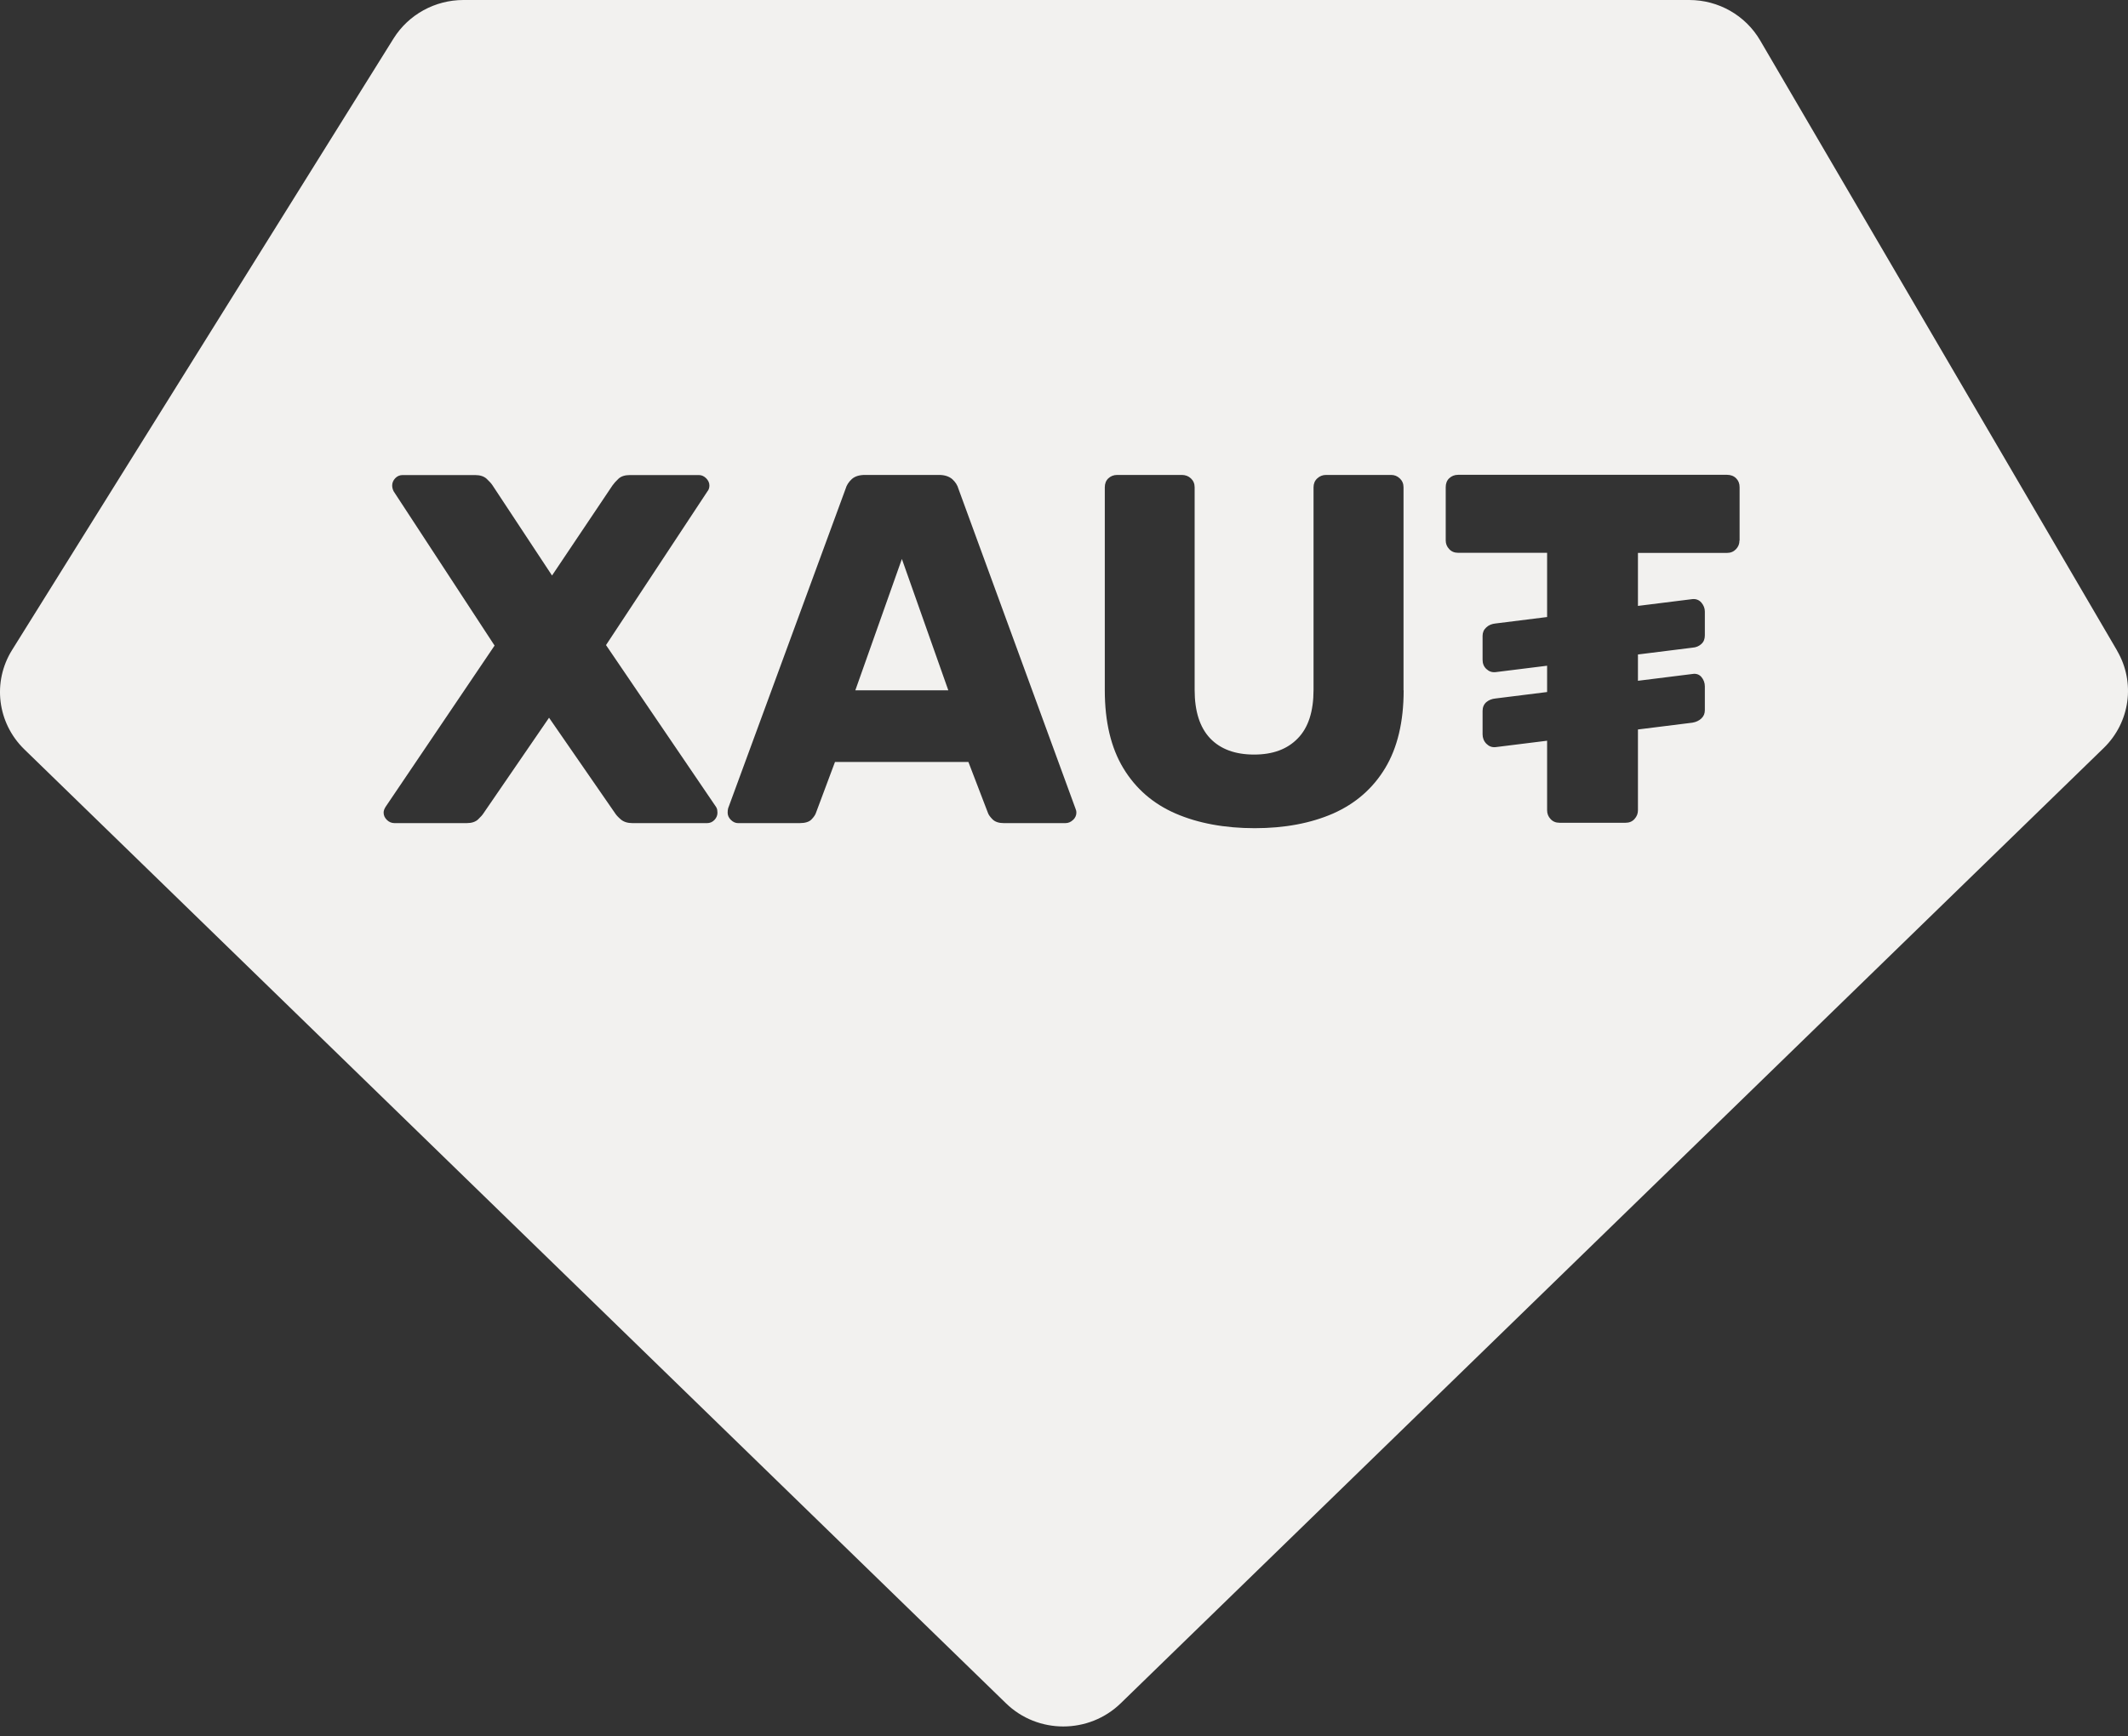 <svg width="87" height="71" viewBox="0 0 87 71" fill="none" xmlns="http://www.w3.org/2000/svg">
<rect x="0" y="0" width="87" height="71" fill="#333333" stroke="none"/>
<path d="M34.969 28.229H38.77L36.872 22.858L34.969 28.229Z" fill="#F2F1EF"/>
<path d="M86.555 26.607L71.958 1.647C71.359 0.627 70.258 0 69.061 0H18.946C17.785 0 16.704 0.596 16.095 1.566L0.493 26.582C-0.319 27.886 -0.111 29.563 0.99 30.639L41.124 69.651C42.423 70.919 44.519 70.919 45.822 69.651L86.007 30.589C87.088 29.538 87.311 27.906 86.555 26.612V26.607ZM29.211 33.529C29.13 33.615 29.028 33.661 28.906 33.661H25.862C25.659 33.661 25.497 33.61 25.38 33.509C25.263 33.408 25.187 33.322 25.147 33.257L22.447 29.351L19.768 33.257C19.728 33.322 19.652 33.408 19.545 33.509C19.439 33.61 19.281 33.661 19.073 33.661H16.131C16.009 33.661 15.902 33.615 15.816 33.529C15.73 33.444 15.684 33.343 15.684 33.236C15.684 33.196 15.689 33.156 15.704 33.115C15.72 33.075 15.74 33.034 15.765 32.994L20.22 26.4L16.095 20.094C16.054 20.014 16.034 19.933 16.034 19.852C16.034 19.746 16.075 19.645 16.156 19.559C16.237 19.473 16.338 19.427 16.46 19.427H19.423C19.626 19.427 19.784 19.478 19.895 19.579C20.002 19.68 20.088 19.771 20.139 19.852L22.569 23.535L25.04 19.852C25.096 19.771 25.177 19.68 25.284 19.579C25.39 19.478 25.547 19.427 25.756 19.427H28.576C28.683 19.427 28.785 19.473 28.871 19.559C28.957 19.645 29.003 19.746 29.003 19.852C29.003 19.948 28.977 20.029 28.922 20.094L24.776 26.38L29.272 32.994C29.297 33.034 29.317 33.075 29.322 33.115C29.328 33.156 29.332 33.196 29.332 33.236C29.332 33.343 29.292 33.444 29.211 33.529ZM43.869 33.529C43.783 33.615 43.676 33.661 43.554 33.661H41.043C40.84 33.661 40.683 33.61 40.581 33.509C40.48 33.408 40.414 33.317 40.388 33.236L39.592 31.16H34.137L33.361 33.236C33.336 33.317 33.275 33.408 33.178 33.509C33.082 33.61 32.92 33.661 32.686 33.661H30.175C30.068 33.661 29.967 33.615 29.881 33.529C29.794 33.444 29.749 33.343 29.749 33.236C29.749 33.171 29.754 33.11 29.769 33.054L34.569 19.993C34.609 19.847 34.696 19.71 34.822 19.594C34.949 19.478 35.132 19.422 35.365 19.422H38.389C38.623 19.422 38.8 19.483 38.932 19.594C39.059 19.71 39.145 19.842 39.186 19.993L43.965 33.054C43.991 33.11 44.006 33.171 44.006 33.236C44.006 33.343 43.96 33.444 43.874 33.529H43.869ZM57.386 28.229C57.386 29.518 57.132 30.579 56.63 31.412C56.127 32.246 55.417 32.862 54.504 33.267C53.59 33.666 52.52 33.868 51.297 33.868C50.074 33.868 48.978 33.666 48.06 33.267C47.142 32.868 46.431 32.251 45.924 31.412C45.422 30.579 45.168 29.518 45.168 28.229V19.928C45.168 19.781 45.214 19.655 45.31 19.564C45.406 19.473 45.528 19.422 45.675 19.422H48.314C48.461 19.422 48.588 19.468 48.689 19.564C48.791 19.66 48.841 19.781 48.841 19.928V28.209C48.841 29.093 49.054 29.75 49.476 30.195C49.897 30.634 50.495 30.857 51.272 30.857C52.048 30.857 52.632 30.634 53.058 30.195C53.489 29.755 53.702 29.093 53.702 28.209V19.928C53.702 19.781 53.753 19.655 53.854 19.564C53.956 19.468 54.078 19.422 54.215 19.422H56.873C57.01 19.422 57.127 19.468 57.228 19.564C57.33 19.66 57.381 19.781 57.381 19.928V28.229H57.386ZM71.115 22.105C71.115 22.242 71.07 22.358 70.973 22.459C70.877 22.56 70.755 22.611 70.603 22.611H66.965V24.778L69.192 24.5C69.34 24.485 69.466 24.536 69.558 24.642C69.649 24.748 69.7 24.874 69.7 25.006V25.981C69.7 26.132 69.654 26.249 69.558 26.334C69.461 26.425 69.34 26.476 69.192 26.486L66.965 26.764V27.84L69.192 27.562C69.34 27.537 69.466 27.577 69.558 27.683C69.649 27.79 69.7 27.921 69.7 28.067V29.043C69.7 29.179 69.654 29.29 69.558 29.381C69.461 29.472 69.34 29.528 69.192 29.553L66.965 29.831V33.135C66.965 33.272 66.919 33.388 66.823 33.494C66.727 33.6 66.605 33.646 66.458 33.646H63.758C63.606 33.646 63.484 33.595 63.393 33.494C63.297 33.393 63.251 33.272 63.251 33.135V30.291L61.145 30.553C60.993 30.569 60.871 30.518 60.765 30.412C60.663 30.306 60.613 30.174 60.613 30.028V29.073C60.613 28.927 60.663 28.805 60.765 28.714C60.866 28.628 60.993 28.578 61.145 28.563L63.251 28.3V27.224L61.145 27.486C60.993 27.502 60.871 27.456 60.765 27.355C60.658 27.254 60.613 27.128 60.613 26.976V26.001C60.613 25.865 60.663 25.748 60.765 25.657C60.866 25.561 60.993 25.511 61.145 25.496L63.251 25.233V22.606H59.613C59.461 22.606 59.339 22.555 59.248 22.454C59.151 22.353 59.106 22.232 59.106 22.1V19.923C59.106 19.776 59.151 19.65 59.248 19.559C59.344 19.468 59.466 19.417 59.613 19.417H70.608C70.755 19.417 70.882 19.463 70.978 19.559C71.075 19.655 71.121 19.776 71.121 19.923V22.1L71.115 22.105Z" fill="#F2F1EF"/>
</svg>
